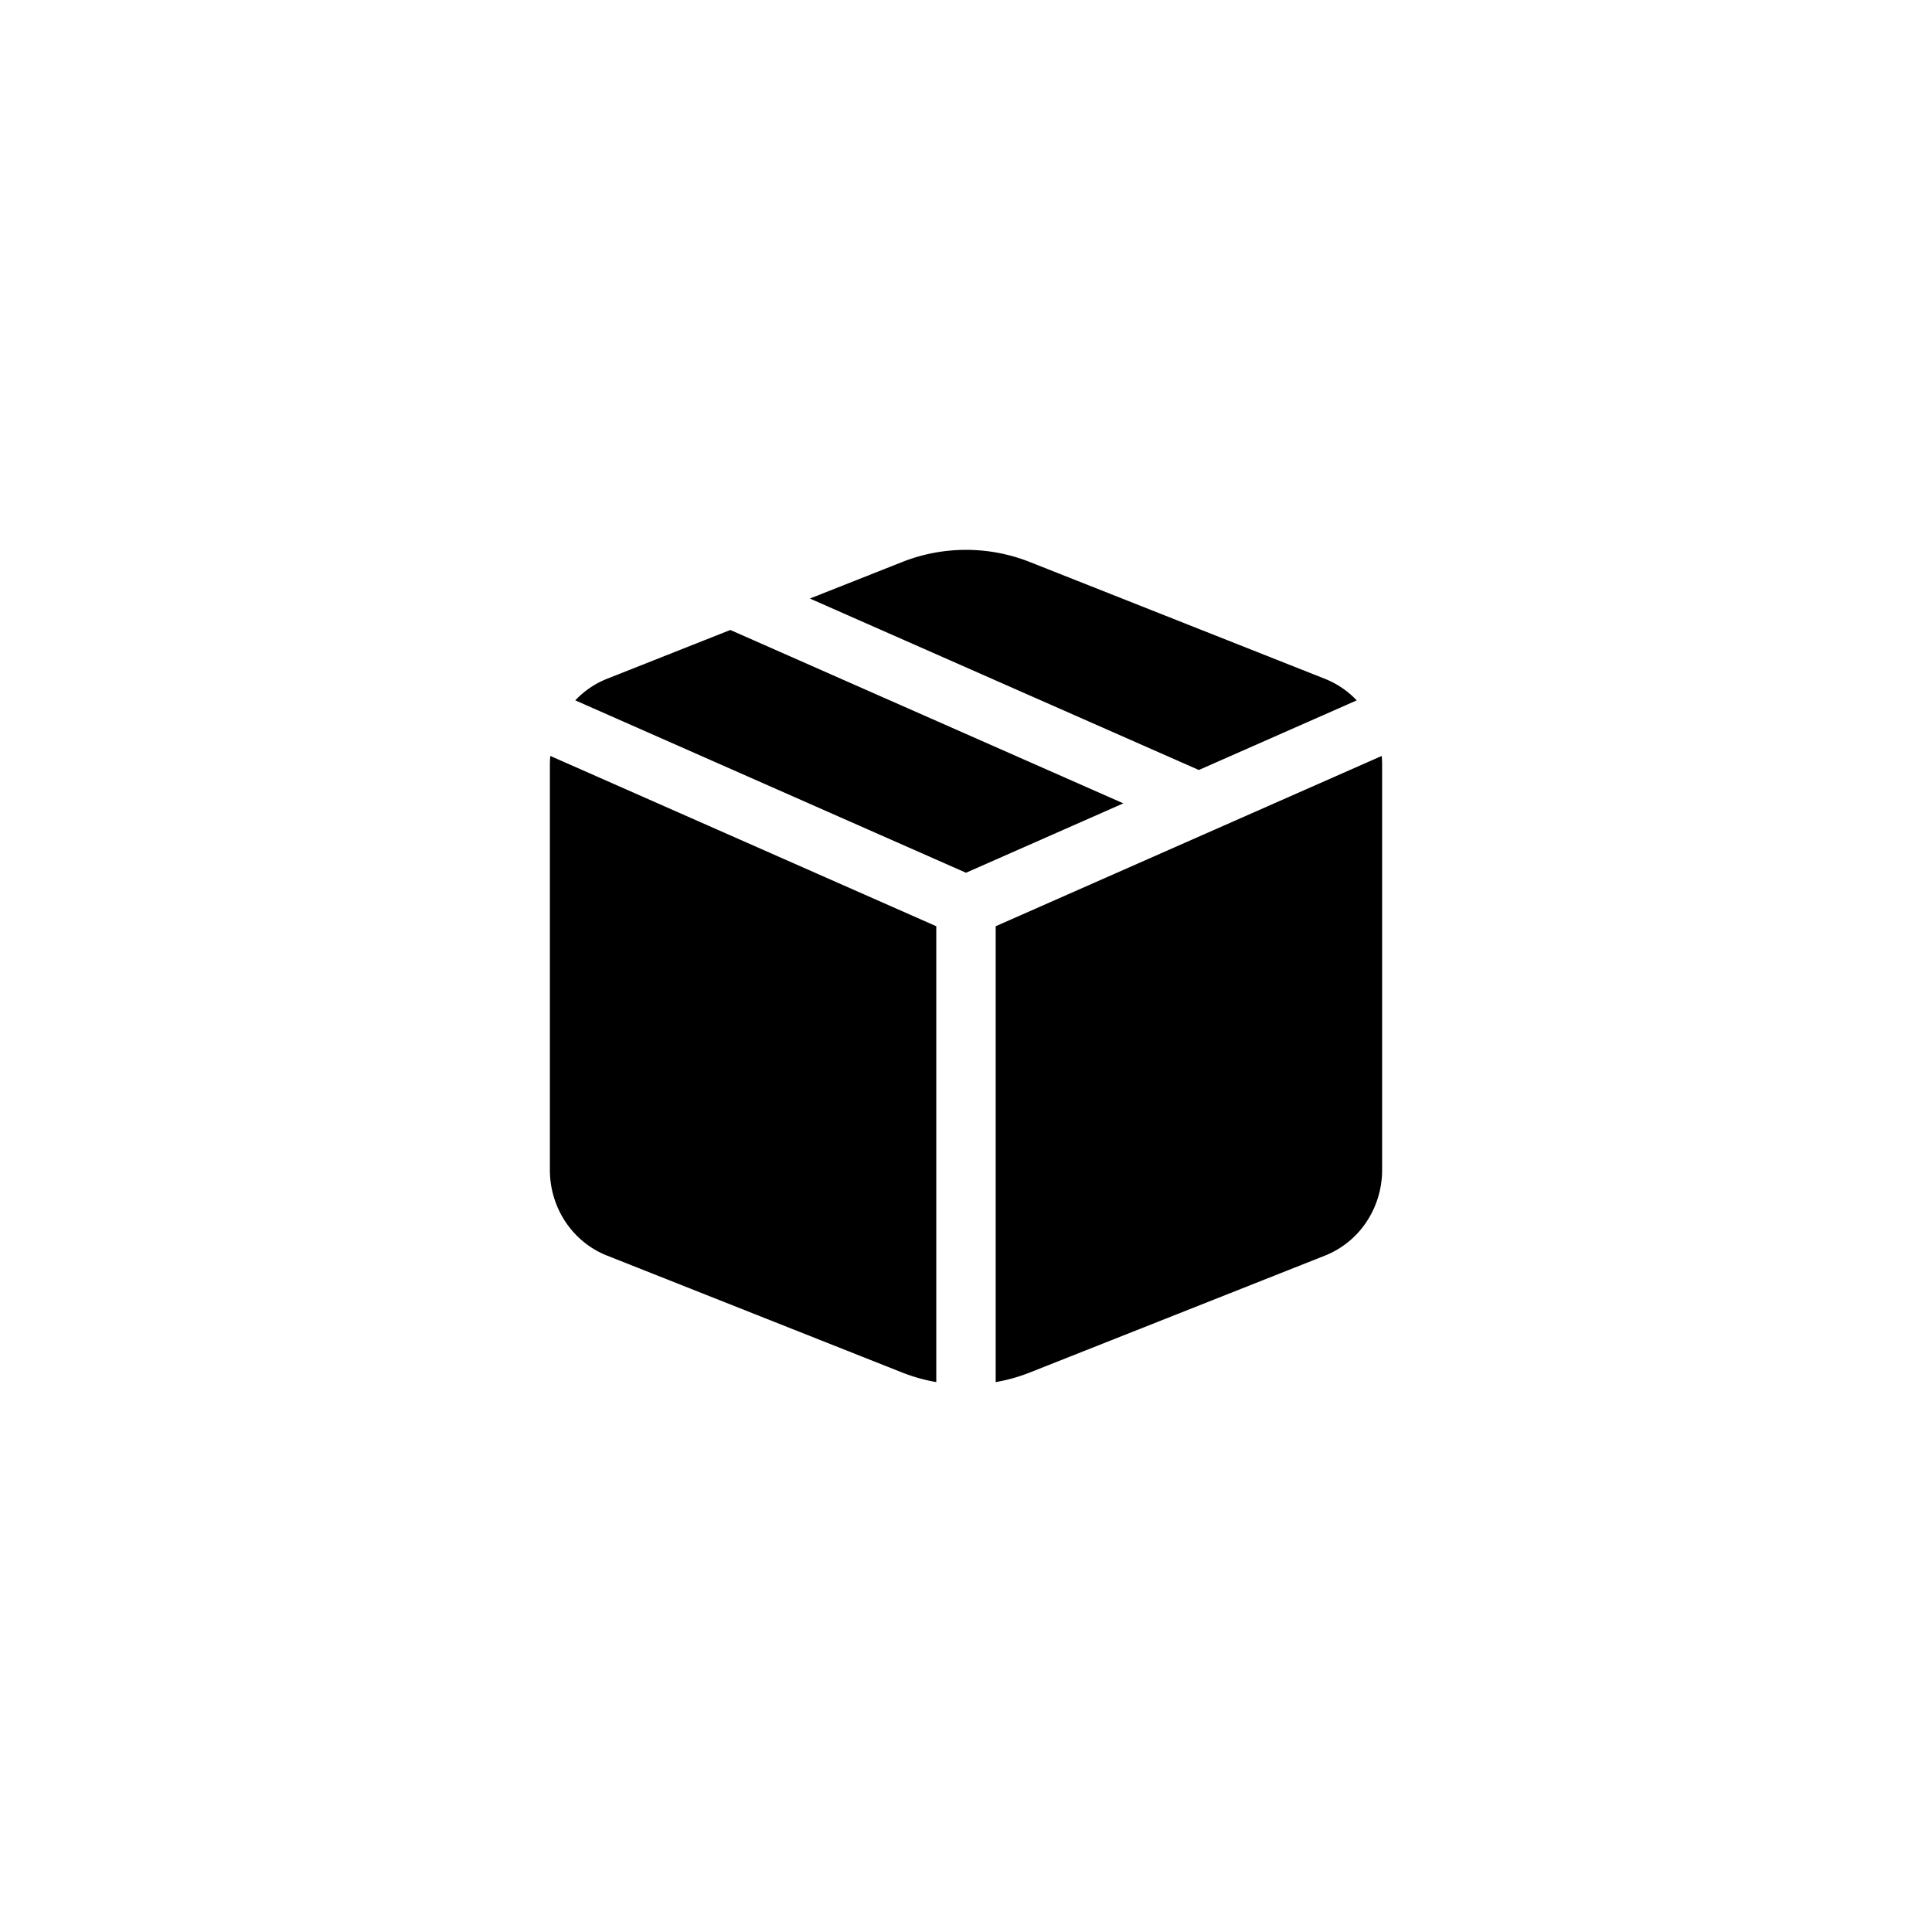 <svg width="60" height="60" fill="none" xmlns="http://www.w3.org/2000/svg"><path d="m22.682 19.565 12.204 5.384L30 27.104 17.865 21.75c.273-.287.607-.52.988-.67l3.829-1.516Zm2.47-.977 2.861-1.132a5.39 5.39 0 0 1 3.975 0l9.16 3.626c.38.152.713.38.986.669l-4.903 2.162-12.08-5.325Zm17.76 4.888-11.99 5.289v14.157a5.329 5.329 0 0 0 1.066-.3l9.16-3.628a2.784 2.784 0 0 0 1.289-1.047 2.91 2.91 0 0 0 .486-1.613V23.742a2.57 2.57 0 0 0-.013-.266M29.077 42.922V28.765L17.09 23.476a2.955 2.955 0 0 0-.013.266v12.592c0 .576.17 1.139.486 1.614.318.475.767.84 1.29 1.046l9.158 3.628c.348.137.704.238 1.066.3Z" fill="#000"/></svg>